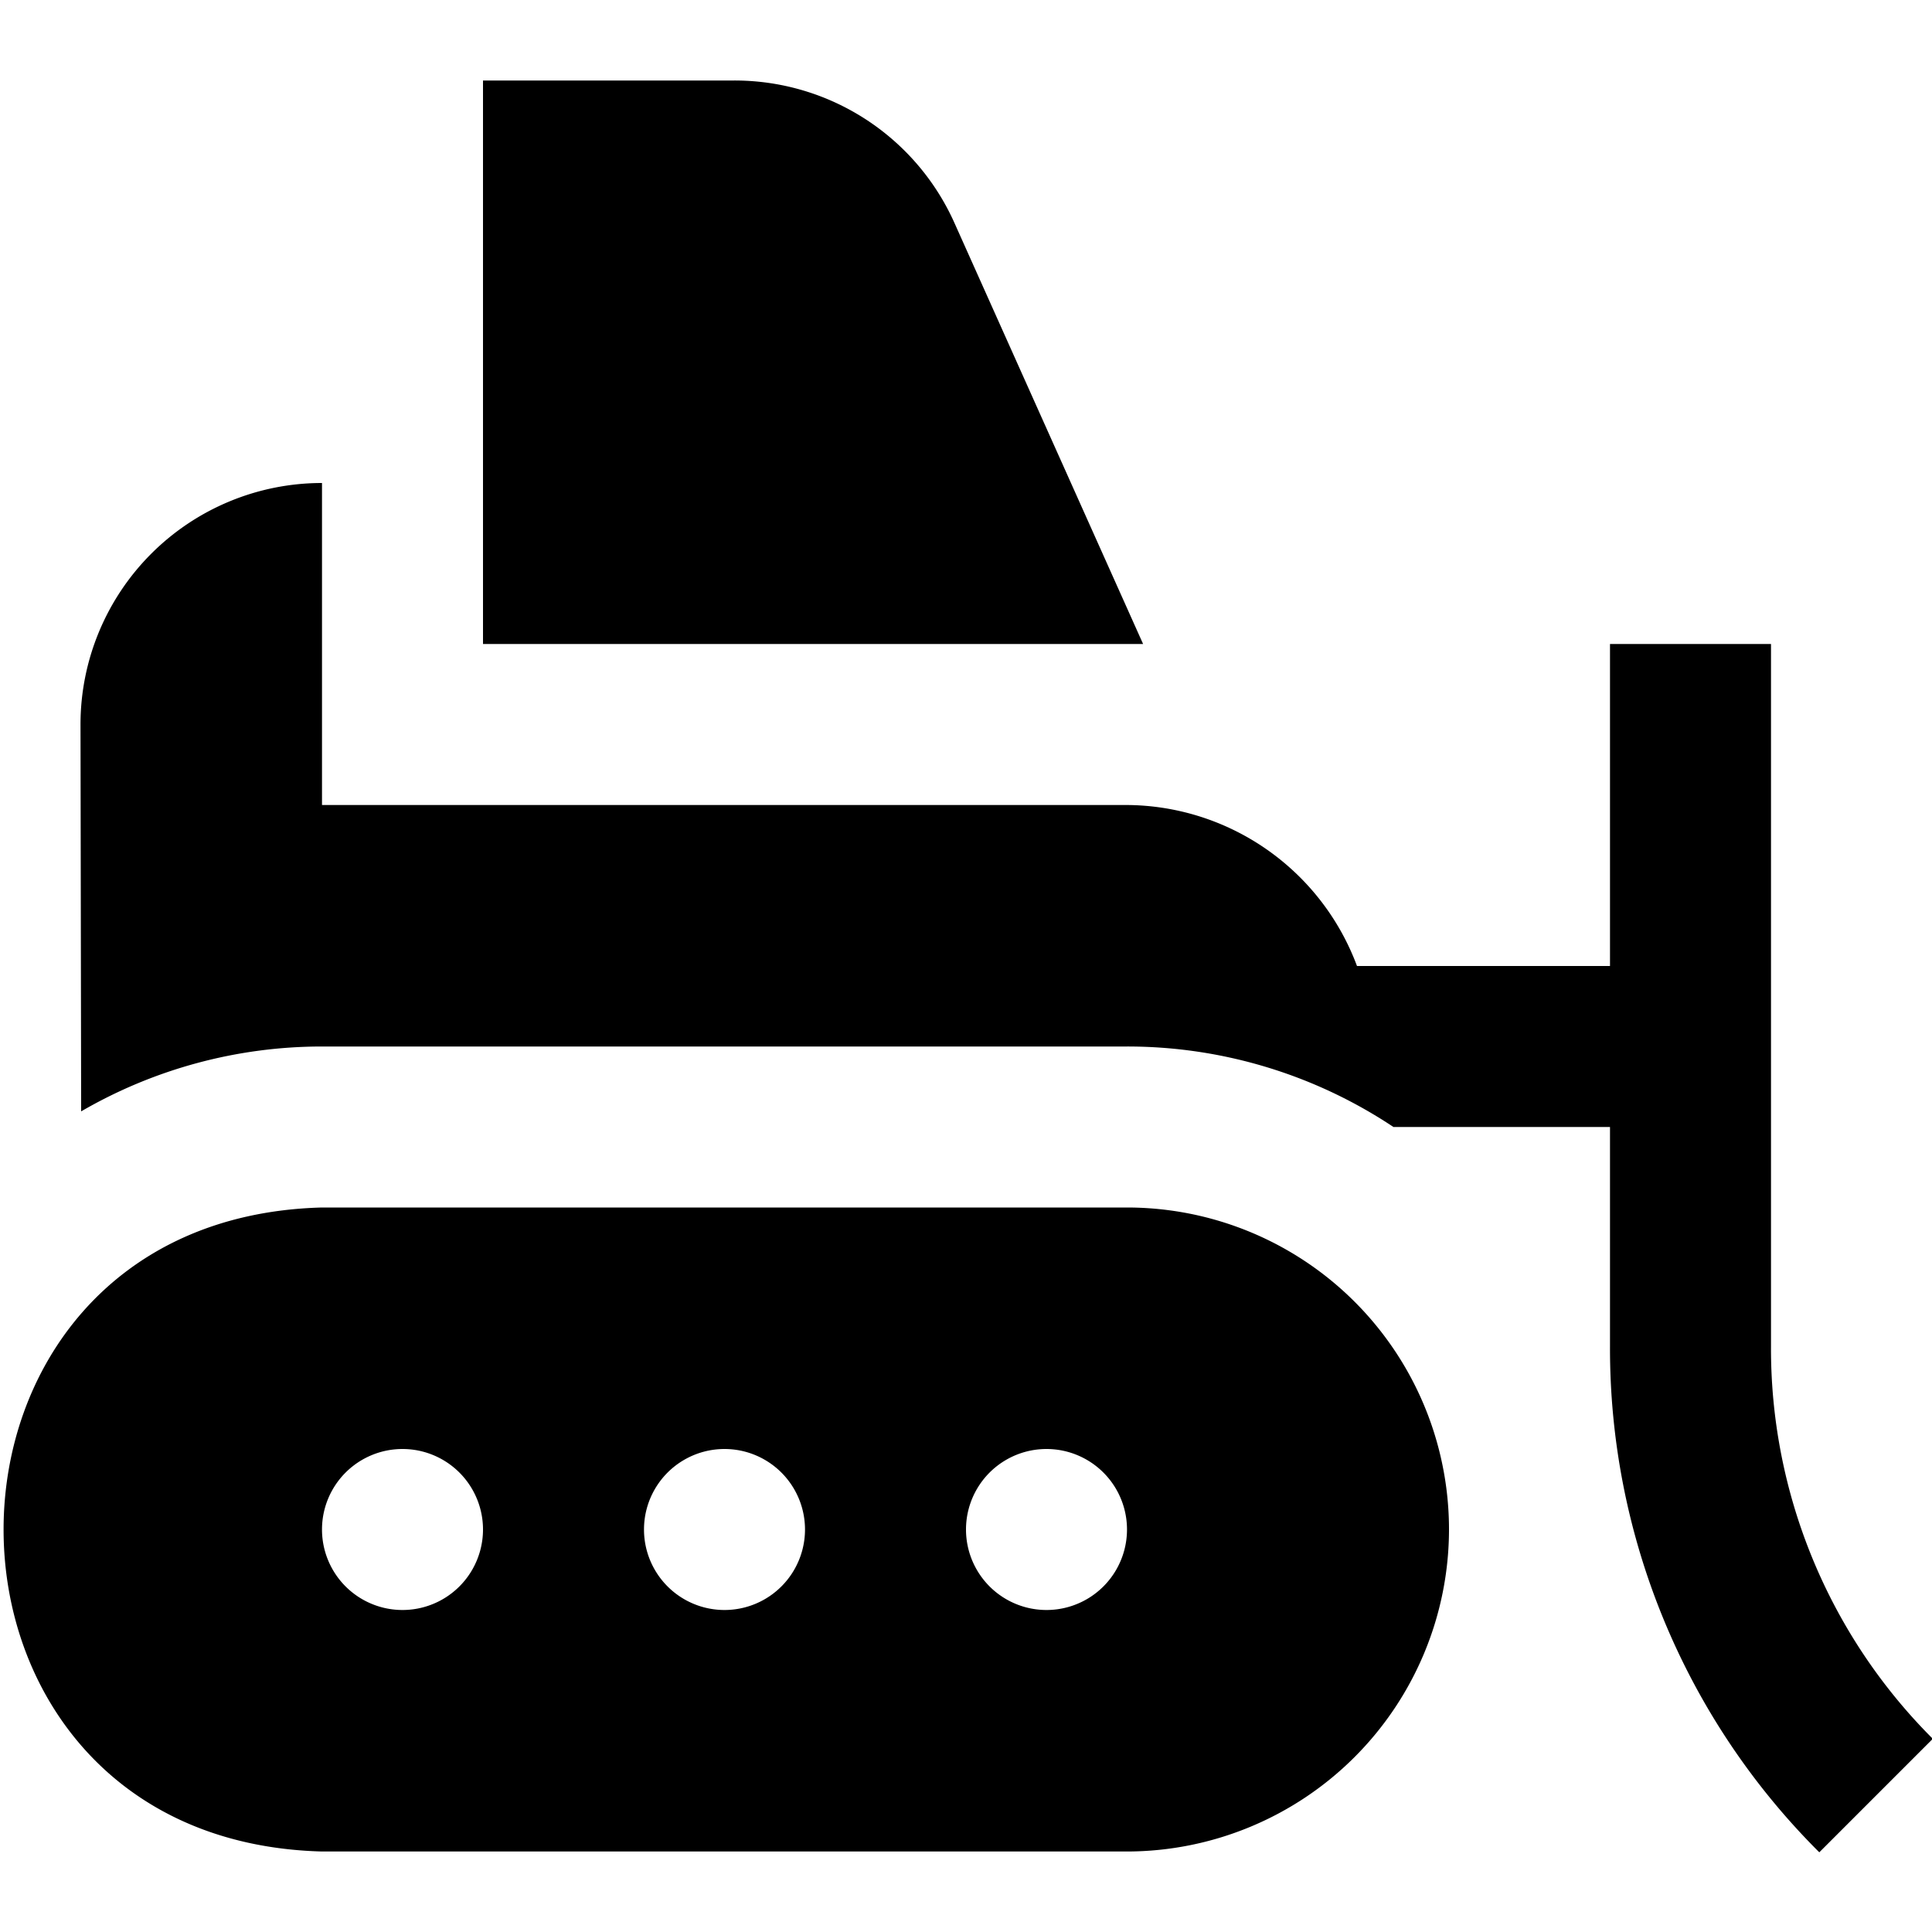 <?xml version="1.0" encoding="UTF-8"?>
<svg xmlns="http://www.w3.org/2000/svg" id="Layer_1" data-name="Layer 1" viewBox="0 0 24 24" width="512" height="512"><path d="M14.2,8H6V1H9.117a2.992,2.992,0,0,1,2.738,1.766ZM22,16.72V8H20v4H16.857a3.07,3.07,0,0,0-2.888-2H4V6A3,3,0,0,0,1,9l.008,4.806A5.958,5.958,0,0,1,4,13H14a5.962,5.962,0,0,1,3.31,1H20v2.72a8.833,8.833,0,0,0,2.6,6.29L24.01,21.6A6.848,6.848,0,0,1,22,16.72ZM18,19a4.005,4.005,0,0,1-4,4H4c-5.276-.139-5.272-7.862,0-8H14A4,4,0,0,1,18,19ZM6,19a1,1,0,0,0-2,0A1,1,0,0,0,6,19Zm4,0a1,1,0,0,0-2,0A1,1,0,0,0,10,19Zm4,0a1,1,0,0,0-2,0A1,1,0,0,0,14,19Z"/></svg>
